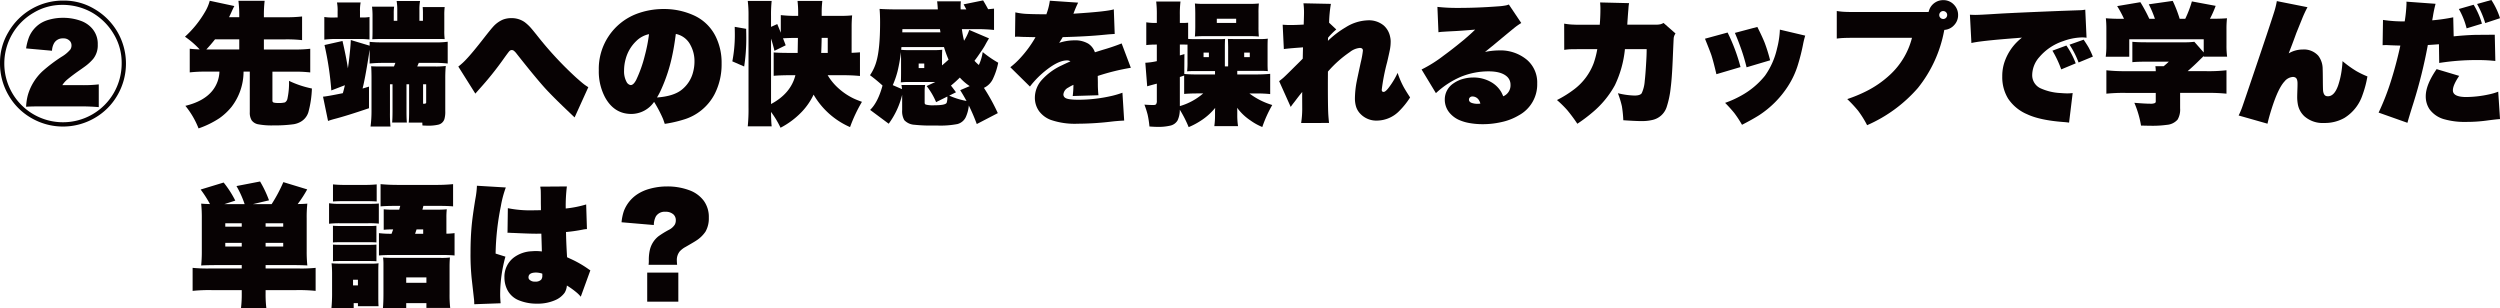 <svg id="グループ_121" data-name="グループ 121" xmlns="http://www.w3.org/2000/svg" xmlns:xlink="http://www.w3.org/1999/xlink" width="750" height="92.49" viewBox="0 0 750 92.49"><defs><clipPath id="clip-path"><rect id="長方形_154" data-name="長方形 154" width="750" height="92.49" fill="none"/></clipPath></defs><g id="グループ_122" data-name="グループ 122" transform="translate(0 0)" clip-path="url(#clip-path)"><path id="パス_3239" data-name="パス 3239" d="M19.194.119a17.769,17.769,0,0,1,9.143,2.527,19.048,19.048,0,0,1,6.925,6.925,18.906,18.906,0,0,1,0,18.885,18.466,18.466,0,0,1-6.925,6.925,18.909,18.909,0,0,1-18.887,0,18.462,18.462,0,0,1-6.924-6.925A18.916,18.916,0,0,1,0,18.87a17.717,17.717,0,0,1,2.527-9.3A18.895,18.895,0,0,1,19.194.119m-.579,1.292a16.572,16.572,0,0,0-8.526,2.354,17.576,17.576,0,0,0-6.442,6.442,17.647,17.647,0,0,0,0,17.612,17.587,17.587,0,0,0,15.239,8.8,17.582,17.582,0,0,0,15.256-8.8A17.689,17.689,0,0,0,36.5,18.87a16.556,16.556,0,0,0-2.356-8.662A17.96,17.96,0,0,0,27.7,3.765a17.884,17.884,0,0,0-9.086-2.354M7.831,31.966a16.46,16.46,0,0,1,.521-3.472,15.672,15.672,0,0,1,4.457-7.232,46.263,46.263,0,0,1,5.67-4.283A10.036,10.036,0,0,0,21.1,14.8a2.161,2.161,0,0,0,.35-1.2,2,2,0,0,0-.367-1.214,2.527,2.527,0,0,0-2.161-.926,2.959,2.959,0,0,0-2.682,1.408,5.013,5.013,0,0,0-.636,2.3l-7.774-.7A16.062,16.062,0,0,1,8.738,11,8.97,8.97,0,0,1,12.074,7,9.634,9.634,0,0,1,14.8,5.83a15.157,15.157,0,0,1,4.069-.54,15.457,15.457,0,0,1,5.576.982A8.176,8.176,0,0,1,27.3,8.124a6.988,6.988,0,0,1,2.026,5.19,6.484,6.484,0,0,1-1.371,4.3,14.315,14.315,0,0,1-2.7,2.432q-.577.424-1.7,1.2-1.966,1.389-3.241,2.451a7.4,7.4,0,0,0-1.62,1.792H24.5a39.386,39.386,0,0,0,5.131-.231v6.829q-2.585-.23-5.575-.231H12.809q-3.531,0-4.978.116" transform="translate(0 0.055)" fill="#070203"/><path id="パス_3240" data-name="パス 3240" d="M42.344,14.76a26.313,26.313,0,0,0-4.417-3.819,31.22,31.22,0,0,0,6-7.427A12.808,12.808,0,0,0,45.354.158L52.742,1.74q-.329.579-.945,1.968-.25.56-.655,1.389h3.067V4.653a34.28,34.28,0,0,0-.25-4.495h7.87A35.993,35.993,0,0,0,61.6,4.653V5.1h6.442a40.34,40.34,0,0,0,5.016-.231v7.1a41.21,41.21,0,0,0-5.016-.231H61.6v3.048h8.892a40.313,40.313,0,0,0,5.014-.231v7.1a41.166,41.166,0,0,0-5.014-.231H64.16v8.7a.54.54,0,0,0,.426.579,4.462,4.462,0,0,0,1.216.116,7.142,7.142,0,0,0,2.122-.174,1.7,1.7,0,0,0,.713-.983,22.259,22.259,0,0,0,.5-5.478,29.266,29.266,0,0,0,6.867,2.294,30.773,30.773,0,0,1-1.061,7.118,5.007,5.007,0,0,1-2.663,3.049,6.278,6.278,0,0,1-1.794.557,41.823,41.823,0,0,1-6.037.348,21.83,21.83,0,0,1-4.629-.348,3.1,3.1,0,0,1-1.871-1.157,4.284,4.284,0,0,1-.579-2.449V21.415H55.5a17.4,17.4,0,0,1-3.607,10.571,18.036,18.036,0,0,1-3.627,3.395A27.616,27.616,0,0,1,42,38.449a25.183,25.183,0,0,0-3.953-6.772q5.515-1.332,8.1-4.533a9.657,9.657,0,0,0,2.12-5.73H44.371a40.9,40.9,0,0,0-5.016.231v-7.1q1.1.134,2.989.212m1.968.019h9.9V11.732H46.936q-1.35,1.7-2.623,3.048" transform="translate(17.567 0.073)" fill="#070203"/><path id="パス_3241" data-name="パス 3241" d="M94.492,19.848H99.7a23.941,23.941,0,0,0,3.358-.154q-.156,1.58-.154,3.626V33.2a8.1,8.1,0,0,1-.252,2.413,2.5,2.5,0,0,1-1.89,1.7,12.654,12.654,0,0,1-3.068.288q-.6,0-1.639-.057c-.013-.3-.025-.585-.038-.869H91.946q.114-1.214.114-3.357v-8.14h-.79V33.39q0,2.122.116,3.279H86.967q.116-1.273.117-3.357v-8.14h-.771v8.448a40.6,40.6,0,0,0,.154,4.245h-5.98a35.006,35.006,0,0,0,.29-4.629V22.955q-.02-2.373-.116-3.184.906.079,3.029.078h3.817q.213-.483.426-1.08H84.287a39.041,39.041,0,0,0-4.069.193V14.815c-.066.309-.143.809-.231,1.5q-1.159,7.33-1.892,10.147c.579-.168,1.222-.36,1.928-.579v6.482Q73.155,34.7,69.588,35.609q-1.06.29-1.851.578L66.231,28.9q.966-.04,5.942-1.042.29-.946.617-2.392l-4.069,1.563a92.567,92.567,0,0,0-2.047-13.619l5.4-1.214q1.1,4.745,1.621,8.2.386-2.583.714-6.075.136-1.543.155-2.411l5.652,1.7V12.461a37.994,37.994,0,0,0,4.109.155H99.508a26.089,26.089,0,0,0,4.126-.193v6.539a31.274,31.274,0,0,0-4.012-.193H94.954c-.206.476-.361.835-.462,1.08M70.61,5.149V3.336a12.412,12.412,0,0,0-.192-2.7h7.1A12.228,12.228,0,0,0,77.322,3.3V5.149H78A11.289,11.289,0,0,0,80.178,5v6.751a23.085,23.085,0,0,0-2.893-.154H69.819a29.928,29.928,0,0,0-3.2.192V5a14.946,14.946,0,0,0,2.6.154Zm17.9.985V2.817A16.785,16.785,0,0,0,88.319.211h7.022a13.749,13.749,0,0,0-.195,2.606V6.134h1.062v-2.1a17.574,17.574,0,0,0-.078-2.006h6.6a18.865,18.865,0,0,0-.116,2.527v4.4a19.505,19.505,0,0,0,.116,2.681q-.773-.04-2.566-.038H83.843q-1.468,0-2.836.076.077-.751.078-2.372V4.321a22.506,22.506,0,0,0-.155-2.413h6.635a13.243,13.243,0,0,0-.116,2.007V6.134Zm7.736,24.884h.271a.861.861,0,0,0,.557-.116.329.329,0,0,0,.1-.271V25.173h-.926Z" transform="translate(30.676 0.098)" fill="#070203"/><path id="パス_3242" data-name="パス 3242" d="M99.08,26.364l-5.111-8.121a18.516,18.516,0,0,0,2.41-2.2Q98.231,14.1,101.724,9.6q2.043-2.605,2.6-3.2a8.336,8.336,0,0,1,3.029-2.237,6.857,6.857,0,0,1,2.508-.445,6.788,6.788,0,0,1,3.953,1.157,12.222,12.222,0,0,1,2.006,1.873q.446.5,1.969,2.41a105.083,105.083,0,0,0,11.515,12.384q1.949,1.736,2.72,2.277c.218.154.534.36.945.617l-4.11,9.066q-.617-.579-1.6-1.523-4.785-4.534-7.273-7.253-3.009-3.338-8.524-10.34a4.955,4.955,0,0,0-.792-.849,1.081,1.081,0,0,0-.656-.25,1.033,1.033,0,0,0-.754.366q-.347.367-1.947,2.623a95.456,95.456,0,0,1-6.963,8.643q-.388.443-1.274,1.446" transform="translate(43.524 1.722)" fill="#070203"/><path id="パス_3243" data-name="パス 3243" d="M142.563,36.3q-.384-1.119-.5-1.447a39.631,39.631,0,0,0-2.7-5.15,8.335,8.335,0,0,1-6.83,3.626q-5.149,0-7.889-5a16.576,16.576,0,0,1-1.87-8.083A17.638,17.638,0,0,1,134,3.35a22.839,22.839,0,0,1,8.255-1.5,21.424,21.424,0,0,1,8.817,1.813,13.516,13.516,0,0,1,6.81,6.52,17.716,17.716,0,0,1,1.735,8.024,19.554,19.554,0,0,1-2.084,9.143,15.405,15.405,0,0,1-9.414,7.7,36.533,36.533,0,0,1-5.556,1.254M137.839,9.389A7.718,7.718,0,0,0,134,11.472a11.541,11.541,0,0,0-3.163,5.363,13.049,13.049,0,0,0-.481,3.472,6.644,6.644,0,0,0,.79,3.491,1.735,1.735,0,0,0,.945.809.773.773,0,0,0,.271.059q.81,0,1.62-1.525a38.272,38.272,0,0,0,2.585-7.27,46.6,46.6,0,0,0,1.273-6.482m8.043-.059q-.483,3.742-1.04,6.309a48.747,48.747,0,0,1-3.436,10.532,19.9,19.9,0,0,1-1.175,2.217q4.842-.347,7.291-2.217a9.812,9.812,0,0,0,3.588-5.594,11.994,11.994,0,0,0,.367-2.953,10.011,10.011,0,0,0-1.176-4.9,6.278,6.278,0,0,0-4.419-3.395" transform="translate(56.865 0.855)" fill="#070203"/><path id="パス_3244" data-name="パス 3244" d="M153.7,19.86l-3.548-1.542a41.6,41.6,0,0,0,.751-8.1q0-.751-.037-2.256l3.433.6c.025,1.118.039,1.955.039,2.508a55.126,55.126,0,0,1-.638,8.8m32.234-4.107q1.427-.059,2.508-.155v7.1q-2.375-.233-5-.231h-4.688a16.79,16.79,0,0,0,3.472,4.128,18.987,18.987,0,0,0,4.439,2.912q.924.424,2.372.947a44.1,44.1,0,0,0-3.57,7.579,23.473,23.473,0,0,1-10.936-9.74,19.73,19.73,0,0,1-3.57,5.188,24.341,24.341,0,0,1-6.346,4.745,27.683,27.683,0,0,0-2.855-4.745q.02,2.759.193,4.321h-7.175a51.732,51.732,0,0,0,.231-5.728V4.68a34.038,34.038,0,0,0-.231-4.495h7.175a39.316,39.316,0,0,0-.193,4.495v3.3l1.87-.849q.446,1.1.812,1.987l.25.617V4.449a42.076,42.076,0,0,0,5.016.231h.193V3.909a30.007,30.007,0,0,0-.193-3.724h7.446a28.561,28.561,0,0,0-.193,3.665v.83H182.7q1.8,0,3.395-.154-.154,1.659-.154,3.395Zm-16.107-4.476h-.309q-2.122,0-4.167.116.426,1.062.811,2.1l-3.377,1.658q-.443-1.927-1.021-3.664V31.125q5.941-3.163,7.311-8.659h-1.138q-3.492.018-5.383.192v-7.02q1.409.154,5.383.154h1.813Zm8.95,4.514V11.277H176.95q-.042,2.509-.136,4.514Z" transform="translate(69.548 0.086)" fill="#070203"/><path id="パス_3245" data-name="パス 3245" d="M188.024,28.4a24.426,24.426,0,0,1-4.031,8.681l-5.575-4.147q2.333-2.239,3.722-7.311a47.458,47.458,0,0,0-3.762-3.1,13.767,13.767,0,0,0,1.892-4.013q1.135-3.819,1.137-11.689,0-2.469-.154-4.188,2.12.136,4.9.154H198.73q-.1-1.677-.214-2.429h7.12a16.29,16.29,0,0,0-.057,2.429h1.7l-.309-.578c-.221-.41-.386-.724-.5-.945L212.31.08q.713,1.157,1.506,2.642.983-.077,1.773-.174v6.4a51.325,51.325,0,0,0-5.5-.252h-4.147a30.609,30.609,0,0,0,.656,3.493,15.427,15.427,0,0,0,1.561-3.241l5.923,2.528q-.636,1.021-1.176,2.044-.406.773-2.025,3.1-.5.733-1.157,1.582a12.282,12.282,0,0,0,1.311,1.255,13.831,13.831,0,0,0,1.157-3.879,32.622,32.622,0,0,0,4.65,3.2,19.866,19.866,0,0,1-1.487,4.629,5.618,5.618,0,0,1-2.8,2.913,57.715,57.715,0,0,1,4.167,7.581l-6.308,3.277a57.116,57.116,0,0,0-2.392-5.573,10.562,10.562,0,0,1-.964,3.607,3.864,3.864,0,0,1-2.451,1.966,26.713,26.713,0,0,1-6.036.446H197.5a47.1,47.1,0,0,1-5.806-.233,4.482,4.482,0,0,1-3.029-1.389,5.4,5.4,0,0,1-.637-2.97Zm13.561.522L198.209,30.6a20.9,20.9,0,0,0-2.836-4.823l2.6-1.214h-8.1a18.54,18.54,0,0,0-2.256.116q.077-.656.078-2.913V17.632q0-.674-.038-2.024a47.524,47.524,0,0,1-.983,5.633,26.242,26.242,0,0,1-1.466,4.262l2.777,1.2-.019-.193a6.818,6.818,0,0,0-.155-1.042h7.118a8.967,8.967,0,0,0-.154,1.659v3.627a.578.578,0,0,0,.326.578,8.622,8.622,0,0,0,2.585.214q3.3,0,3.684-.733a5.025,5.025,0,0,0,.212-1.89m-1.6-9.336q1.1-.928,1.969-1.737a29.616,29.616,0,0,1-1.37-3.762H187.812c-.026.244-.051.514-.078.811a19.35,19.35,0,0,0,2.182.1h7.85a18.323,18.323,0,0,0,2.294-.116q-.077.849-.078,2.719Zm-.462-9.916c-.064-.347-.114-.67-.154-.966H188.1l-.037.966Zm-6.539,10.706h1.677V19.022h-1.677Zm9.162,8.274a22.565,22.565,0,0,0,5.19,1.6q-.676-1.273-1.89-3.241l2.855-1.214a15.039,15.039,0,0,1-2.97-2.566,35.023,35.023,0,0,1-2.663,2.411q.715.889,1.506,2.006Z" transform="translate(82.62 0.037)" fill="#070203"/><path id="パス_3246" data-name="パス 3246" d="M217.967,4.215A18.634,18.634,0,0,0,219.008.146L227.5.724a30.552,30.552,0,0,0-1.273,2.951l-.155.367Q236.177,3.406,238.2,2.73l.269,7.388q-.386.02-1.58.1c-.155.012-.71.064-1.661.154q-4.842.5-12.364.7-.483.867-1.062,1.716a14.628,14.628,0,0,1,4.495-.752,7.735,7.735,0,0,1,4.224.983,4.968,4.968,0,0,1,2.006,2.6l2.335-.733a59.787,59.787,0,0,0,5.69-1.928l2.758,7.31a66.2,66.2,0,0,0-9.935,2.451q.04,1.523.041,2.063a33.353,33.353,0,0,0,.173,3.724l-7.717.231a27.924,27.924,0,0,0,.214-3.357,13.539,13.539,0,0,0-1.583.849,2.575,2.575,0,0,0-1.427,2.025,1.2,1.2,0,0,0,.54,1.023q.79.579,3.993.578A44.524,44.524,0,0,0,237.7,28.675a27.691,27.691,0,0,0,3.087-.926l.521,8.353q-2.006.1-3.645.288a87.885,87.885,0,0,1-10.3.656,22.044,22.044,0,0,1-8.1-1.157,7.818,7.818,0,0,1-3.491-2.623,6.874,6.874,0,0,1-1.252-4.069,7.959,7.959,0,0,1,2.082-5.285,18.386,18.386,0,0,1,5.921-4.341q1.1-.54,2.663-1.235a1.87,1.87,0,0,0-1-.288q-2.469,0-5.98,2.7a27.612,27.612,0,0,0-5.169,5.149l-5.883-5.8a23.041,23.041,0,0,0,3.008-2.779,33.9,33.9,0,0,0,4.552-6.232q-1.791-.037-2.487-.057c-.938-.012-1.466-.025-1.582-.038-.733-.038-1.2-.059-1.409-.059-.114,0-.339.013-.675.038l.1-7.33a19.588,19.588,0,0,0,3.973.484q1.8.077,5.343.1" transform="translate(95.943 0.068)" fill="#070203"/><path id="パス_3247" data-name="パス 3247" d="M238.367,18.2V13.223h-.405a25.07,25.07,0,0,0-2.758.154V6.548a18.289,18.289,0,0,0,2.836.193h.328V4.368a30.943,30.943,0,0,0-.192-4.052h7.291a30.61,30.61,0,0,0-.193,4.052V6.741h1.062a14.018,14.018,0,0,0,1.425-.078v4.862q.849.077,2.142.076h6.984a16.868,16.868,0,0,0,1.967-.076q-.077.906-.076,2.294v5.961h.964c.013-.218.021-.443.021-.676V13.9q-.022-1.622-.078-2.372.347.037,2.063.038h7.619a14.768,14.768,0,0,0,2.3-.116q-.077.6-.076,2.525V19.1q0,1.255.076,2.1a12.226,12.226,0,0,0-1.542-.078H262.5v1.061h5.73A40.261,40.261,0,0,0,272.376,22v6.077a40.63,40.63,0,0,0-4.147-.193h-2.1a21.824,21.824,0,0,0,6.868,3.472,37.382,37.382,0,0,0-2.989,6.6,17.375,17.375,0,0,1-3.55-1.968,15.747,15.747,0,0,1-3.993-3.8l.038.869v1.214a20.943,20.943,0,0,0,.231,3.415h-7.117a22.367,22.367,0,0,0,.212-3.241V33.129l.037-.907a18.092,18.092,0,0,1-3.838,3.531,22.458,22.458,0,0,1-4.109,2.239,34.068,34.068,0,0,0-2.661-5.229,7.322,7.322,0,0,1-.675,3.222,3.345,3.345,0,0,1-2.123,1.544,15.386,15.386,0,0,1-3.838.386q-.926,0-2.468-.116a27.781,27.781,0,0,0-.54-3.531,27.737,27.737,0,0,0-.966-3.029q1.369.116,2.622.116a1.33,1.33,0,0,0,.85-.192,1.786,1.786,0,0,0,.25-1.14V24.95q-1.291.329-2.893.79l-.559-7.06a19.566,19.566,0,0,0,3.452-.481m6.906-1.718,1.371-.4-.041,5.959q1.506.156,4.131.155h5.092V21.169h-6.29q-1.1,0-2.084.078a24.1,24.1,0,0,0,.119-2.8V13.24q-.331-.018-1.235-.018h-1.062Zm0,6.463v8.738a18.552,18.552,0,0,0,7-3.8h-1.542q-2.568,0-4.167.155V22.52ZM249.787.9a21.378,21.378,0,0,0,2.47.116H265.78A28.443,28.443,0,0,0,268.98.9a25.635,25.635,0,0,0-.114,2.875V7.976a27.763,27.763,0,0,0,.114,2.834,29.964,29.964,0,0,0-3.008-.116H252.623q-1.736,0-2.836.116.1-1,.116-2.834V3.771q-.02-1.89-.116-2.875m2.6,16.088h1.6V15.632h-1.6Zm3.975-10.242h5.806V5.468h-5.806Zm8.216,10.242h1.678V15.632h-1.678Z" transform="translate(108.68 0.147)" fill="#070203"/><path id="パス_3248" data-name="パス 3248" d="M277.253,6.5l2.161,2.025a19,19,0,0,0-2.47,2.489l-.04.926a28.041,28.041,0,0,1,5.344-4.071,13.227,13.227,0,0,1,6.635-2.084,6.933,6.933,0,0,1,4.823,1.6,6.145,6.145,0,0,1,1.87,3.4,6.055,6.055,0,0,1,.155,1.368,12.937,12.937,0,0,1-.231,2.413q-.288,1.446-.849,3.838a59.482,59.482,0,0,0-1.6,8.2c0,.437.186.657.56.657q.634,0,1.792-1.621a23.043,23.043,0,0,0,2.411-4.09,25.846,25.846,0,0,0,1.833,4.283q.674,1.2,1.909,3.086a23.174,23.174,0,0,1-3.241,4.052,9.459,9.459,0,0,1-6.616,2.893,6.593,6.593,0,0,1-5.111-2.082,5.313,5.313,0,0,1-1.235-2.084,8.408,8.408,0,0,1-.348-2.528,27.878,27.878,0,0,1,.54-5.073q.134-.713,1.2-5.652a28.019,28.019,0,0,0,.655-3.567q0-.81-.945-.811a5.69,5.69,0,0,0-2.97,1.235,33.984,33.984,0,0,0-6.578,5.864q-.02,2.757-.019,4.166,0,5.575.1,8.141c.041.887.123,1.921.252,3.1l-8.371.019a28.346,28.346,0,0,0,.326-4.071l-.018-3.781c0-.244,0-.733.018-1.466q-.926,1.119-2.043,2.606c-.231.307-.439.571-.617.79q-.463.6-.792,1.1l-3.472-7.737q.83-.636,1.331-1.08.788-.713,3.355-3.279,1.949-1.909,2.392-2.392l.076-3.395-.694.059q-3.782.27-5.052.462l-.35-7.311c.734.064,1.479.1,2.239.1q1.756,0,4.07-.136l.019-.579q.077-2.2.076-3.048a21.32,21.32,0,0,0-.173-2.757l8.238.173a38.26,38.26,0,0,0-.54,5.652" transform="translate(121.473 0.312)" fill="#070203"/><path id="パス_3249" data-name="パス 3249" d="M296.531,9.237l-.309-7.6a53.288,53.288,0,0,0,6.211.309q5.788,0,11.922-.464a18.22,18.22,0,0,0,2.525-.309,7.322,7.322,0,0,0,.773-.25l3.724,5.554a17.937,17.937,0,0,0-2.122,1.487q-2.779,2.276-6.135,5.073l-1.909,1.544-.714.578a21.237,21.237,0,0,1,4.167-.462,12.4,12.4,0,0,1,8.41,2.815,8.943,8.943,0,0,1,3.086,7.1,10.541,10.541,0,0,1-5.535,9.568,17.182,17.182,0,0,1-5.324,2.046,24.89,24.89,0,0,1-5.5.6,22.35,22.35,0,0,1-3.915-.329,13.558,13.558,0,0,1-3.31-1,7.965,7.965,0,0,1-2.343-1.678,6.122,6.122,0,0,1-1.8-4.379,5.761,5.761,0,0,1,2.587-4.842,9.135,9.135,0,0,1,3.181-1.427,10.983,10.983,0,0,1,2.739-.348,10.528,10.528,0,0,1,5.44,1.408,8.154,8.154,0,0,1,3.029,3.03c.154.282.341.682.559,1.2a3.552,3.552,0,0,0,2.182-3.472,3.239,3.239,0,0,0-1.2-2.566q-1.736-1.446-5.4-1.446a21.968,21.968,0,0,0-8.314,1.639,25.708,25.708,0,0,0-7.464,4.9l-4.3-7.1a39.5,39.5,0,0,0,6.6-4.147q2.682-1.949,5.98-4.668,2.179-1.833,3.491-3.146-4.339.367-6.482.464-1.949.1-3.027.174a12.977,12.977,0,0,0-1.506.154m12.577,21.412a3.257,3.257,0,0,0-.638-1.331,2.267,2.267,0,0,0-1.734-.811,1.028,1.028,0,0,0-.792.309.885.885,0,0,0-.252.617q0,.733.888,1.023a5.292,5.292,0,0,0,1.678.25c.167,0,.451-.019.849-.057" transform="translate(135.003 0.428)" fill="#070203"/><path id="パス_3250" data-name="パス 3250" d="M332.074,7.195c.013-.218.032-.5.059-.83q.136-1.909.136-3.955a18.026,18.026,0,0,0-.1-1.909l8.7.212a9.779,9.779,0,0,0-.173,1.312c0,.025-.019.288-.059.79q-.079.83-.269,3.608l-.04.751h8.486a6.947,6.947,0,0,0,1.487-.133,4.371,4.371,0,0,0,.906-.386L354.8,9.818a2.992,2.992,0,0,0-.54,1.292q-.039.327-.309,6.81-.23,5.362-.6,8.179A27.829,27.829,0,0,1,352.1,32a5.8,5.8,0,0,1-4.188,3.743,13.612,13.612,0,0,1-3.415.347q-1.523,0-4.493-.193l-.868-.059a34.488,34.488,0,0,0-.426-4.205,28.645,28.645,0,0,0-1.194-3.9,22.863,22.863,0,0,0,5,.7q1.659,0,2.141-.7a10.41,10.41,0,0,0,.907-3.684q.231-1.87.462-6.056.116-1.872.116-3.493h-6.52a32.394,32.394,0,0,1-3.008,10.823,28.4,28.4,0,0,1-6.81,8.235,47.126,47.126,0,0,1-4.457,3.339,46.809,46.809,0,0,0-3.048-4.11,32.974,32.974,0,0,0-3.065-3.008,32.891,32.891,0,0,0,5.342-3.357,17.538,17.538,0,0,0,5.671-7.7,26.352,26.352,0,0,0,1.08-4.205h-5.535q-2.008,0-2.818.038-.6.04-1.561.173l-.019-7.87a20.752,20.752,0,0,0,2.218.271q2.1.1,2.315.059Z" transform="translate(147.857 0.232)" fill="#070203"/><path id="パス_3251" data-name="パス 3251" d="M349.576,9.055,356.367,7.2a54.55,54.55,0,0,1,3.876,10.359L353.009,19.7q-.906-3.858-1.5-5.69-.406-1.2-1.929-4.957m22.473-2.72,7.6,1.794a24.859,24.859,0,0,0-.656,2.662,58.556,58.556,0,0,1-1.485,5.923,25.463,25.463,0,0,1-3.127,6.731,29.369,29.369,0,0,1-8.621,8.6q-2.026,1.273-5.073,2.837a32.856,32.856,0,0,0-2.315-3.531,40.218,40.218,0,0,0-2.76-3.048,30.112,30.112,0,0,0,4.766-2.141,23.867,23.867,0,0,0,7.194-6,22.626,22.626,0,0,0,3.626-8.179,26.533,26.533,0,0,0,.85-5.651m-13.5.983,6.732-1.794q1.449,2.855,2.218,4.785a47.967,47.967,0,0,1,1.621,5.226l-7.061,2.1a56.2,56.2,0,0,0-1.62-5.478q-.964-2.721-1.89-4.843" transform="translate(161.913 2.559)" fill="#070203"/><path id="パス_3252" data-name="パス 3252" d="M404.167,3.558a5.081,5.081,0,0,1,.481-1.293,4.539,4.539,0,0,1,1.64-1.639,4.424,4.424,0,0,1,2.237-.6,4.3,4.3,0,0,1,3.337,1.485A4.345,4.345,0,0,1,413,4.5a4.3,4.3,0,0,1-1.157,2.991,4.291,4.291,0,0,1-2.972,1.466l-.059.231a38.764,38.764,0,0,1-7.87,17.188,42.985,42.985,0,0,1-15.237,11.168,29.853,29.853,0,0,0-2.72-4.359,38.662,38.662,0,0,0-3.241-3.472,42.035,42.035,0,0,0,5.613-2.315,30.4,30.4,0,0,0,7.292-5.054,22.682,22.682,0,0,0,6.518-11.016H382.484q-2.893,0-3.876.059-.755.02-2.006.174V3.287a20.153,20.153,0,0,0,2.332.25q1.042.059,3.686.059h20.929c.116,0,.32-.013.617-.038m4.359-.252a1.121,1.121,0,0,0-.869.386,1.164,1.164,0,0,0-.309.792,1.138,1.138,0,0,0,.386.887,1.156,1.156,0,0,0,.792.309,1.138,1.138,0,0,0,.887-.386,1.176,1.176,0,0,0,.309-.809,1.123,1.123,0,0,0-.385-.869,1.179,1.179,0,0,0-.811-.309" transform="translate(174.43 0.013)" fill="#070203"/><path id="パス_3253" data-name="パス 3253" d="M404.348,11.989,403.9,3.5q1.06.055,1.561.056,1.486,0,6.83-.347,4.839-.29,18.709-.847,4.343-.158,5.962-.212a8.65,8.65,0,0,0,1.542-.174l.386,8.429a10.275,10.275,0,0,0-1.273-.1,17.486,17.486,0,0,0-5.749,1.119,15.89,15.89,0,0,0-7.118,4.764,8.239,8.239,0,0,0-2.161,5.264,4.316,4.316,0,0,0,2.392,4.073A16.3,16.3,0,0,0,431.179,27q1.137.1,2.063.1a13.274,13.274,0,0,0,1.485-.1l-1.08,8.873q-.617-.1-1.544-.174-7.118-.52-10.977-2.315a12.891,12.891,0,0,1-5.787-4.745,12.358,12.358,0,0,1-1.734-6.654,13.06,13.06,0,0,1,.983-5.131,15.428,15.428,0,0,1,3.317-5.054,18.885,18.885,0,0,1,1.6-1.428l-1.909.157q-10.763.827-13.25,1.465m31.285,6.1L431.295,19.9a31.882,31.882,0,0,0-2.642-5.613l4.185-1.545a24.221,24.221,0,0,1,2.8,5.345m5.152-2.026L436.5,17.833a25.848,25.848,0,0,0-2.72-5.342l4.243-1.506q1.119,1.679,1.525,2.413a25.838,25.838,0,0,1,1.235,2.66" transform="translate(187.075 0.916)" fill="#070203"/><path id="パス_3254" data-name="パス 3254" d="M461.144,16.716q-.83.81-1.023,1-1.736,1.754-3.8,3.548h5.651a48.394,48.394,0,0,0,6-.269v7.022a53.518,53.518,0,0,0-6.077-.233h-7.831v4.629a5.924,5.924,0,0,1-.754,3.376,4.755,4.755,0,0,1-3.239,1.582,31.144,31.144,0,0,1-4.8.271q-.6,0-2.932-.057a29.646,29.646,0,0,0-2.006-6.829q3.259.27,4.764.269a3.063,3.063,0,0,0,1.447-.212.648.648,0,0,0,.212-.579V27.788h-8.969a50.881,50.881,0,0,0-5.845.233V21a50.249,50.249,0,0,0,5.768.269h9.047a9.5,9.5,0,0,0-.116-1.485h2.489c.7-.579,1.207-1.034,1.544-1.37h-6.6q-2.932,0-4.34.155V12.453q1.582.154,4.34.154h11.092a23.174,23.174,0,0,0,3.163-.154l2.817,3.2V11.7H438.806v5.228h-7.06a23.837,23.837,0,0,0,.193-3.414V8.749a29.844,29.844,0,0,0-.154-3.357,49.359,49.359,0,0,0,4.976.154h.462a32.745,32.745,0,0,0-2.044-3.8L442.143.57a47.387,47.387,0,0,1,2.566,4.745l.116.231H446.5a31.878,31.878,0,0,0-1.833-4.34L451.847.184a38.4,38.4,0,0,1,2.082,5.363h1.68A32.785,32.785,0,0,0,457.594.339l7.137,1.331a31.461,31.461,0,0,1-1.716,3.876q3.413,0,5.111-.154a29.234,29.234,0,0,0-.154,3.357v4.8a24.763,24.763,0,0,0,.193,3.376h-7.022Z" transform="translate(199.971 0.085)" fill="#070203"/><path id="パス_3255" data-name="パス 3255" d="M470.453.225l9.2,1.832a34.369,34.369,0,0,0-1.677,3.626q-.755,1.852-1.68,4.148-.926,2.585-1.792,4.8l-.484,1.273a8.292,8.292,0,0,1,4.205-1.157,5.773,5.773,0,0,1,4.669,1.871,6.51,6.51,0,0,1,1.311,3.993q.039.654.057,3.588c.013,1.722.041,2.726.078,3.008q.193,1.293.947,1.506a2.246,2.246,0,0,0,.5.059q1.892,0,3.029-3.146a25,25,0,0,0,1.176-5.342c.078-.591.135-1.273.176-2.046a32.939,32.939,0,0,0,4.147,2.989,26.6,26.6,0,0,0,3.317,1.6,31.624,31.624,0,0,1-1.485,5.594,12.846,12.846,0,0,1-5.439,6.868,11.913,11.913,0,0,1-6.059,1.5,8.279,8.279,0,0,1-5.921-2.006,6.468,6.468,0,0,1-1.985-3.7,11.918,11.918,0,0,1-.174-2.22q0-.483.076-2.662.02-.6.02-1.235c0-.964-.208-1.561-.617-1.794a1.466,1.466,0,0,0-.811-.192,3.539,3.539,0,0,0-2.489,1.368q-1.89,2.006-3.839,8.141-.847,2.662-1.252,4.514L459,34.541a22.964,22.964,0,0,0,1.1-2.6q.6-1.7,3.491-10.263,4.725-13.928,6.039-18.094a24.56,24.56,0,0,0,.828-3.357" transform="translate(212.593 0.104)" fill="#070203"/><path id="パス_3256" data-name="パス 3256" d="M495.527,6.423a43.914,43.914,0,0,0,.54-5.323c0-.129-.007-.329-.019-.6l8.738.638A37.591,37.591,0,0,0,503.976,5l-.1.54-.1.559a53.529,53.529,0,0,0,6.308-.907l.135,5.711.405-.04q2.93-.288,5.556-.385.557-.02,6.365-.059l.174,7.87a49.754,49.754,0,0,0-5.209-.271,72.148,72.148,0,0,0-11.632.869l-.078-5.614q-1.675.134-3.336.231a145.922,145.922,0,0,1-4.321,17.4q-1.446,4.572-1.794,5.94L487.7,33.777a72.833,72.833,0,0,0,3.838-9.916q1.466-4.648,2.682-10.185-1.831-.037-3.741-.135c-.155-.013-.335-.019-.54-.019s-.566.013-1.042.038l.116-7.581a41.386,41.386,0,0,0,6.52.443M505.1,20.736l6.772,2.025q-1.892,2.779-1.892,4.341,0,2.006,4.052,2.006a33.175,33.175,0,0,0,6.791-.792,17.557,17.557,0,0,0,2.758-.811l.54,8.219q-1.1.057-4.128.462a44.329,44.329,0,0,1-5.98.386,22.515,22.515,0,0,1-6.539-.773,8.133,8.133,0,0,1-4.515-3.048,6.877,6.877,0,0,1-1.118-3.876q0-3.415,3.26-8.141M511.77,2.7l4.436-1.273A22.714,22.714,0,0,1,518.694,7.1L514.1,8.507A22.828,22.828,0,0,0,511.77,2.7m5.458-1.5,4.3-1.2A22.519,22.519,0,0,1,523,2.623a21.881,21.881,0,0,1,1.119,2.836l-4.436,1.466a28.615,28.615,0,0,0-2.451-5.73" transform="translate(225.885 0)" fill="#070203"/><path id="パス_3257" data-name="パス 3257" d="M61.388,62.291v1.021H71.535a42.233,42.233,0,0,0,4.861-.193v6.906a50.016,50.016,0,0,0-5.768-.231h-9.24v.945a33.961,33.961,0,0,0,.231,4.514H54a34.241,34.241,0,0,0,.231-4.514v-.945H45.145a48.6,48.6,0,0,0-5.652.231V63.119a45.591,45.591,0,0,0,4.9.193H54.23V62.291H46.766q-2.932,0-4.707.116a42.037,42.037,0,0,0,.193-4.3V48.382a40.705,40.705,0,0,0-.193-4.533q1.06.1,2.644.135a33.3,33.3,0,0,0-2.8-4.36l6.9-2.1a30.079,30.079,0,0,1,3.491,5.42L49.024,44H55.1a30.074,30.074,0,0,0-2.449-5.421l7.079-1.37a33.632,33.632,0,0,1,2.681,5.651L57.588,44H63.2a45.054,45.054,0,0,0,3.512-6.6l7.156,2.179a34.923,34.923,0,0,1-2.855,4.4q1.793-.02,2.893-.135a38.918,38.918,0,0,0-.192,4.533V58.1a40.364,40.364,0,0,0,.192,4.3q-1.833-.116-4.744-.116ZM54.23,49.733H49.292v1.023H54.23Zm0,5.883H49.292v1.1H54.23Zm7.158-4.861h5.285V49.733H61.388Zm0,5.959h5.285v-1.1H61.388Z" transform="translate(18.292 17.237)" fill="#070203"/><path id="パス_3258" data-name="パス 3258" d="M67.468,49.636V43.484a20.531,20.531,0,0,0,3.2.193H79.2q2.1,0,3.2-.116V49.6a27.964,27.964,0,0,0-3.2-.116H70.671a27.17,27.17,0,0,0-3.2.155M74.856,73.46v1.466H68.182q.173-1.793.193-3.877V64.373q-.02-1.659-.155-2.874,1.119.116,2.874.116h8.95a15.34,15.34,0,0,0,2.278-.116q-.079.733-.078,2.487v7.582q0,2.026.078,2.8H76.13V73.46Zm-6.211-30.5V37.83a34.218,34.218,0,0,0,3.762.155H78a34.518,34.518,0,0,0,3.76-.155v5.131q-1.33-.114-3.76-.116h-5.6q-2.355,0-3.762.116m0,12.289V50.235q.773.077,2.218.078h8.719a20.149,20.149,0,0,0,2.1-.078v5.016q-.713-.077-2.1-.078H70.863q-1.466,0-2.218.078m0,5.651V55.886q.773.077,2.218.078h8.682a20.682,20.682,0,0,0,2.139-.078V60.9q-.674-.077-2.258-.078H70.785q-1.389,0-2.141.078m6.019,7.234H76.13v-1.7H74.664ZM95.476,45.412h4.629q1.506,0,2.682-.116a21.108,21.108,0,0,0-.116,2.527v4.8a21.486,21.486,0,0,0,2.449-.174v6.713q-1.486-.156-3.915-.155H86.353q-2.432,0-3.917.155V52.453a29.228,29.228,0,0,0,3.781.192q.233-.617.483-1.311h-.309a23.24,23.24,0,0,0-2.525.116V45.3a23.9,23.9,0,0,0,2.8.116h1.851l.309-1.138h-1.37q-2.932,0-4.533.154V37.754q2.373.23,5.131.231H99.508a50.333,50.333,0,0,0,5.169-.231v6.674q-1.62-.154-4.687-.154H95.766ZM90.615,73.46v1.466H83.633q.154-1.833.155-4.264V61.848a15.142,15.142,0,0,0-.117-2.084q1.176.114,3.2.116h14.063a20.259,20.259,0,0,0,2.8-.116q-.116,1.233-.114,2.757V70.7a33.8,33.8,0,0,0,.192,4.188H96.674V73.46Zm0-6.116h6.059v-1.62H90.615Zm3.106-16.01c-.142.424-.288.862-.443,1.311h2.429V51.334Z" transform="translate(31.249 17.487)" fill="#070203"/><path id="パス_3259" data-name="パス 3259" d="M98.381,38.084l8.68.519a31.441,31.441,0,0,0-1.5,5.673,77.523,77.523,0,0,0-1.563,14.158l2.951.926q-.424,1.427-.868,3.7a42.747,42.747,0,0,0-.714,7.774q0,.889.136,2.508l-7.91.288q0-.733-.057-1.349-.1-.926-.715-6.346a70.757,70.757,0,0,1-.345-7.794q0-4.185.309-7.695.248-2.954,1.137-8.372a26.907,26.907,0,0,0,.464-3.744Zm19.213,7.33v-.945l-.02-.945q0-3.261-.037-4.034a8.636,8.636,0,0,0-.155-1.137l8-.059a48.119,48.119,0,0,0-.347,6.618,32.749,32.749,0,0,0,6.134-1.216l.231,7.388a7.572,7.572,0,0,0-1.311.173,48.218,48.218,0,0,1-4.978.715l.019.424q.04,2.776.309,7.137c.282.129.56.256.83.385a32.677,32.677,0,0,1,5.324,2.989,9.322,9.322,0,0,0,.83.56l-2.875,7.908a9.293,9.293,0,0,0-1.331-1.331,23.55,23.55,0,0,0-2.834-2.025,4.828,4.828,0,0,1-.675,2.161,6.781,6.781,0,0,1-2.9,2.256,13.035,13.035,0,0,1-5.38,1.023,14.007,14.007,0,0,1-5.345-.964,6.621,6.621,0,0,1-3.664-3.377,8.258,8.258,0,0,1-.771-3.567,7.211,7.211,0,0,1,2.8-5.923,9.669,9.669,0,0,1,5.4-1.89q.617-.057,1.273-.057a14.418,14.418,0,0,1,1.754.116q-.02-1.1-.155-5.343-.924.02-1.484.019-2.006,0-6.1-.192c-.566-.026-.934-.04-1.1-.04-.361-.013-.6-.025-.714-.038-.193-.013-.322-.02-.386-.02s-.2.007-.366.02l.1-7.389a33.091,33.091,0,0,0,7.467.639c.667,0,1.484-.015,2.449-.04M118,64.452a6.382,6.382,0,0,0-1.833-.328q-2.3,0-2.3,1.447a.931.931,0,0,0,.212.617,2.179,2.179,0,0,0,1.775.656,2.354,2.354,0,0,0,1.813-.579,1.852,1.852,0,0,0,.348-1.233,3.457,3.457,0,0,0-.019-.579" transform="translate(44.683 17.639)" fill="#070203"/><path id="パス_3260" data-name="パス 3260" d="M127.438,48.973a14.856,14.856,0,0,1,.7-3.376,10.537,10.537,0,0,1,3.993-5,12.856,12.856,0,0,1,3.724-1.659,19.5,19.5,0,0,1,5.285-.714,18.742,18.742,0,0,1,6.731,1.176,9.345,9.345,0,0,1,4.264,3.163,8.265,8.265,0,0,1,1.487,5.055,8.012,8.012,0,0,1-.985,4.145,9.553,9.553,0,0,1-2.874,2.76q-.639.426-3.163,1.871a6.63,6.63,0,0,0-1.7,1.311,4.091,4.091,0,0,0-.869,2.8c0,.231.026.644.078,1.235h-8.564a8.793,8.793,0,0,0,.076-1.312,13.468,13.468,0,0,1,.29-3.067,7.382,7.382,0,0,1,2.6-4.186,27.657,27.657,0,0,1,3.125-1.928,4.423,4.423,0,0,0,1.773-1.563,2.586,2.586,0,0,0,.309-1.273,2.339,2.339,0,0,0-.675-1.756,3.363,3.363,0,0,0-2.449-.83,3.077,3.077,0,0,0-2.855,1.389,5.754,5.754,0,0,0-.617,2.585Zm7.7,15.1h9.336V72.8h-9.336Z" transform="translate(59.025 17.707)" fill="#070203"/></g></svg>